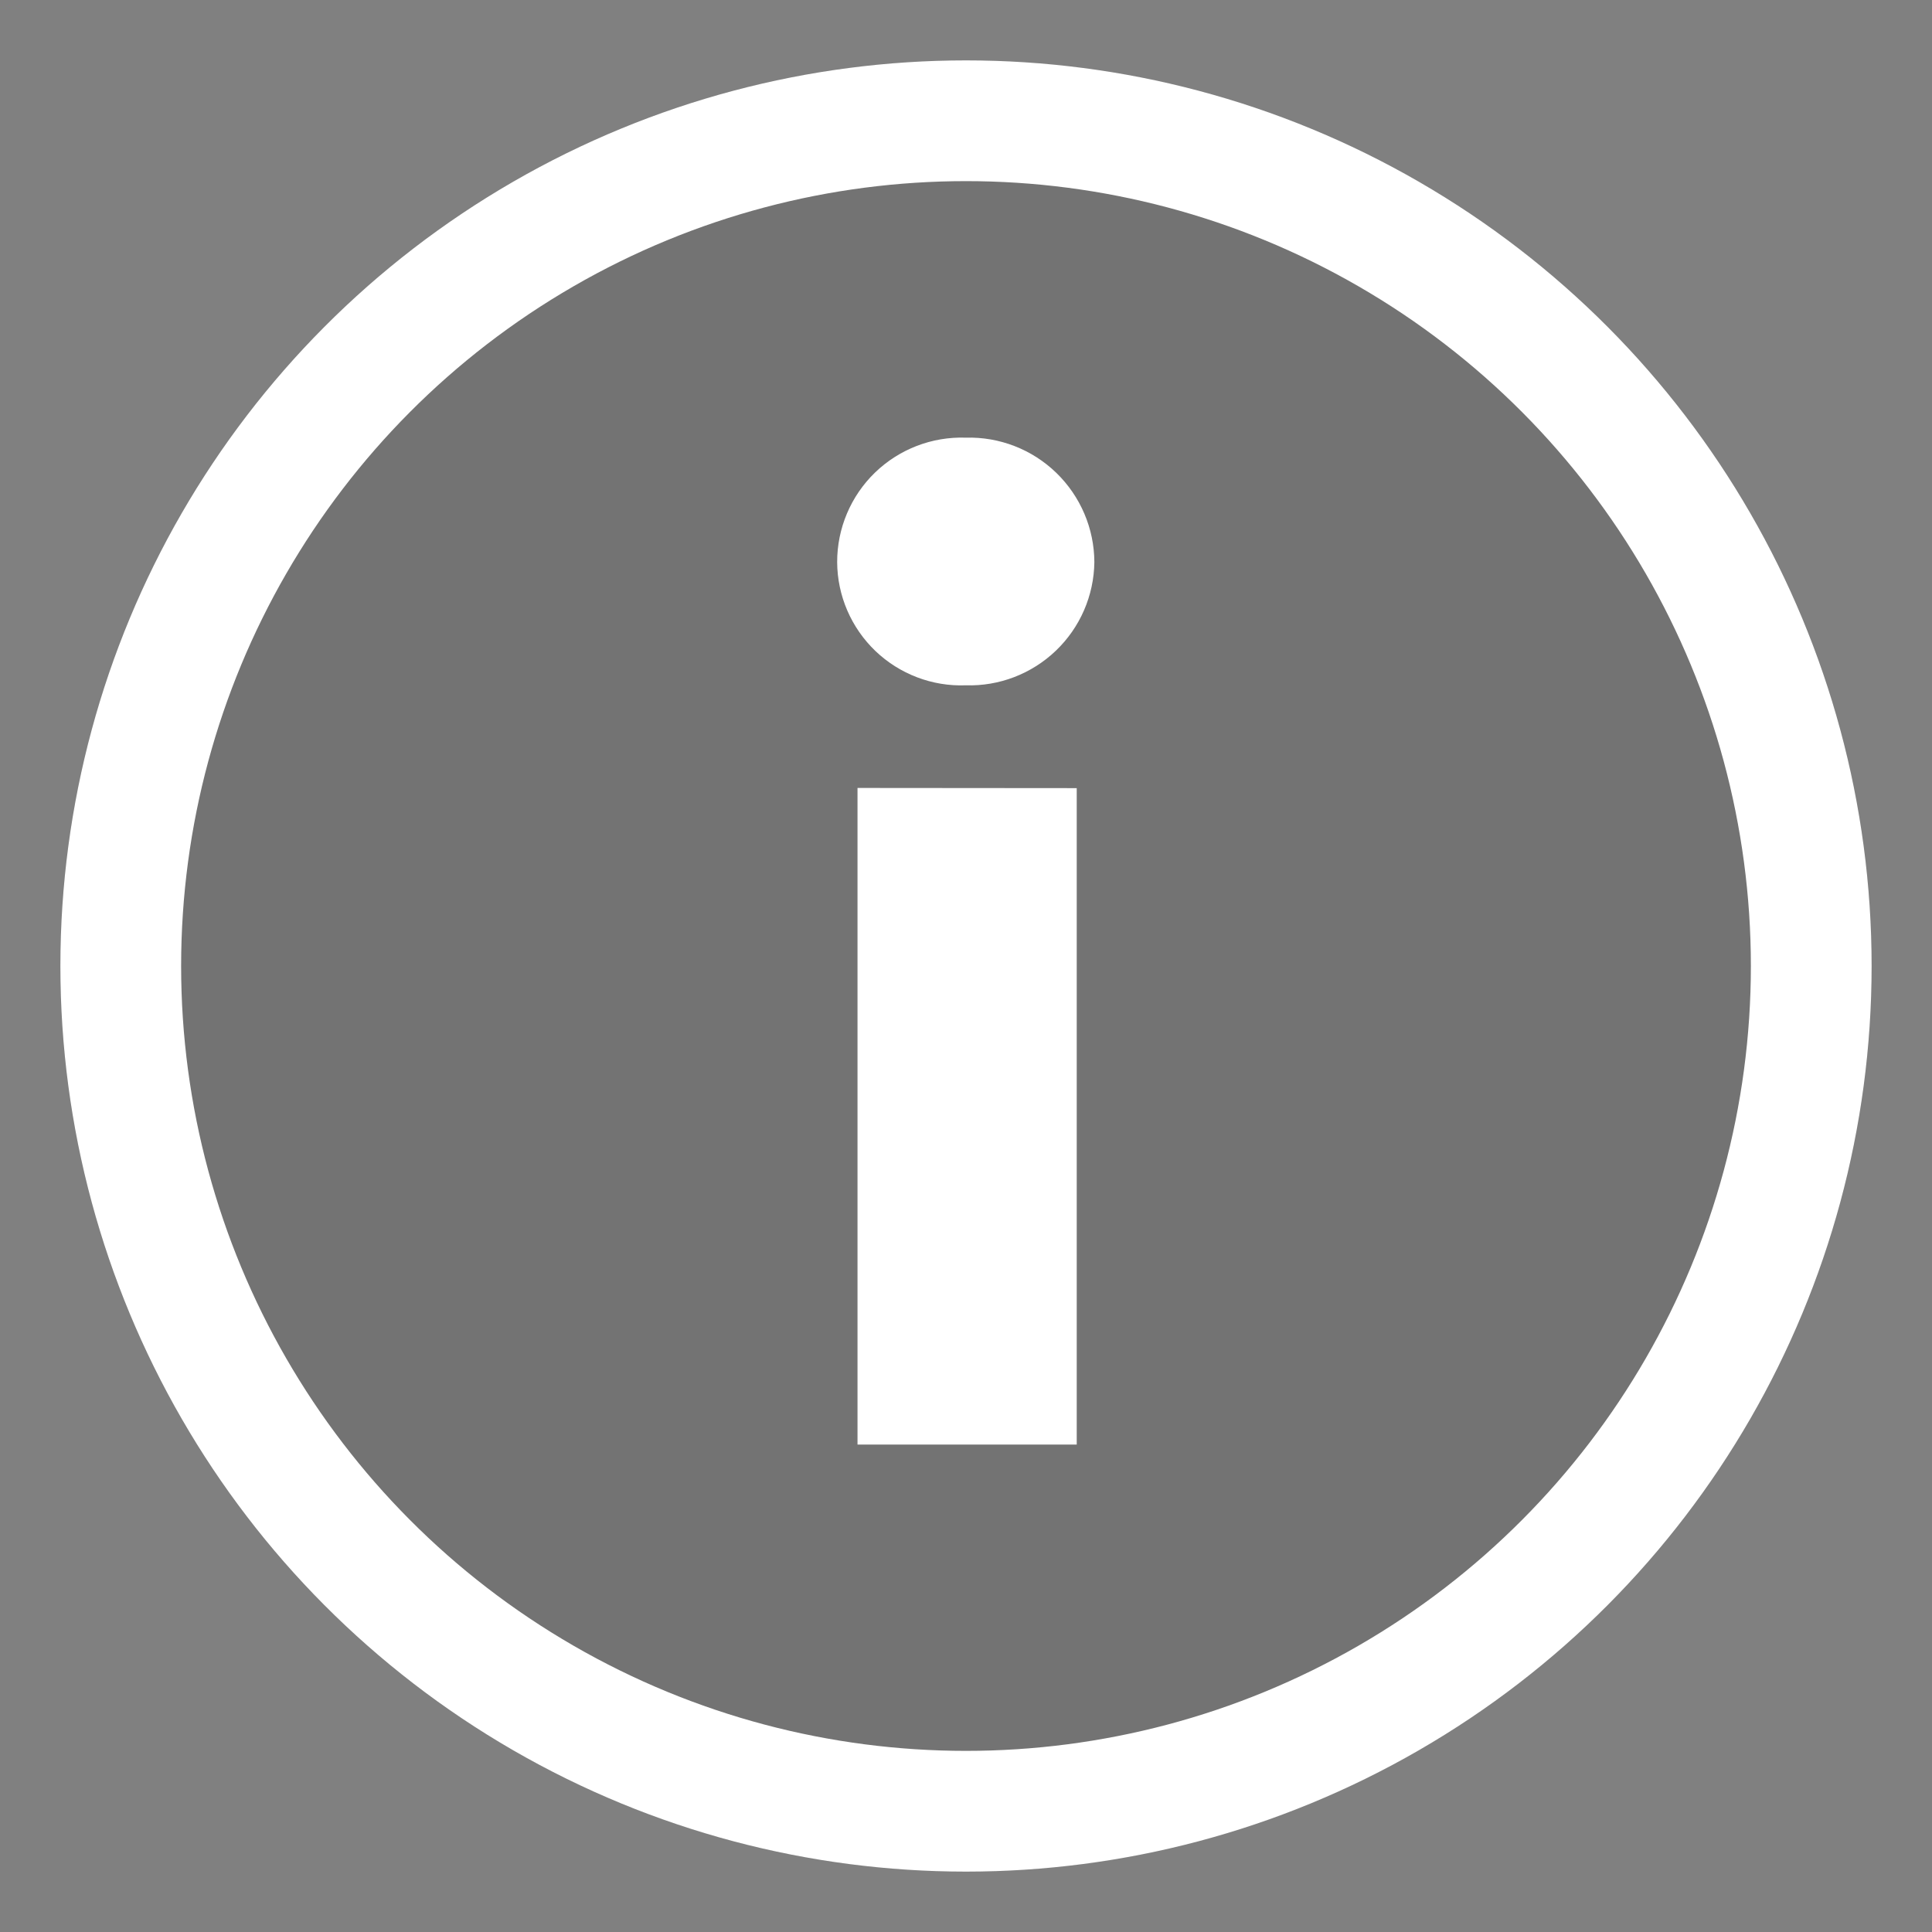 <?xml version="1.0" encoding="UTF-8"?>
<svg width="32px" height="32px" viewBox="0 0 32 32" version="1.1" xmlns="http://www.w3.org/2000/svg" xmlns:xlink="http://www.w3.org/1999/xlink">
    <rect x="0" y="0" width="32" height="32" fill="#808080" stroke="none"/>
    <title>infos</title>
    <g id="Page-1" stroke="none" stroke-width="1" fill="none" fill-rule="evenodd">
        <g id="infos" transform="translate(1, 1)">
            <circle id="Oval" fill="#000000" fill-rule="nonzero" opacity="0.104" cx="15" cy="15" r="15"></circle>
            <g id="Oval">
                <circle cx="15" cy="15" r="15"></circle>
                <circle stroke="#FFFFFF" stroke-width="2" cx="15" cy="15" r="14"></circle>
            </g>
            <g id="Group" transform="translate(12, 6)" fill="#FFFFFF" fill-rule="nonzero">
                <path d="M2.996,4.351 C3.55,4.368 4.088,4.161 4.489,3.777 C4.889,3.394 5.119,2.866 5.126,2.311 C5.124,1.753 4.896,1.22 4.495,0.831 C4.094,0.443 3.554,0.233 2.996,0.249 C2.437,0.23 1.895,0.439 1.493,0.827 C1.091,1.216 0.865,1.752 0.866,2.311 C0.869,2.867 1.098,3.397 1.499,3.782 C1.901,4.166 2.441,4.372 2.996,4.351 Z M1.203,6.051 L1.203,16.927 L4.834,16.927 L4.834,6.054 L1.203,6.051 Z" id="Shape"></path>
            </g>
        </g>
    </g>
</svg>